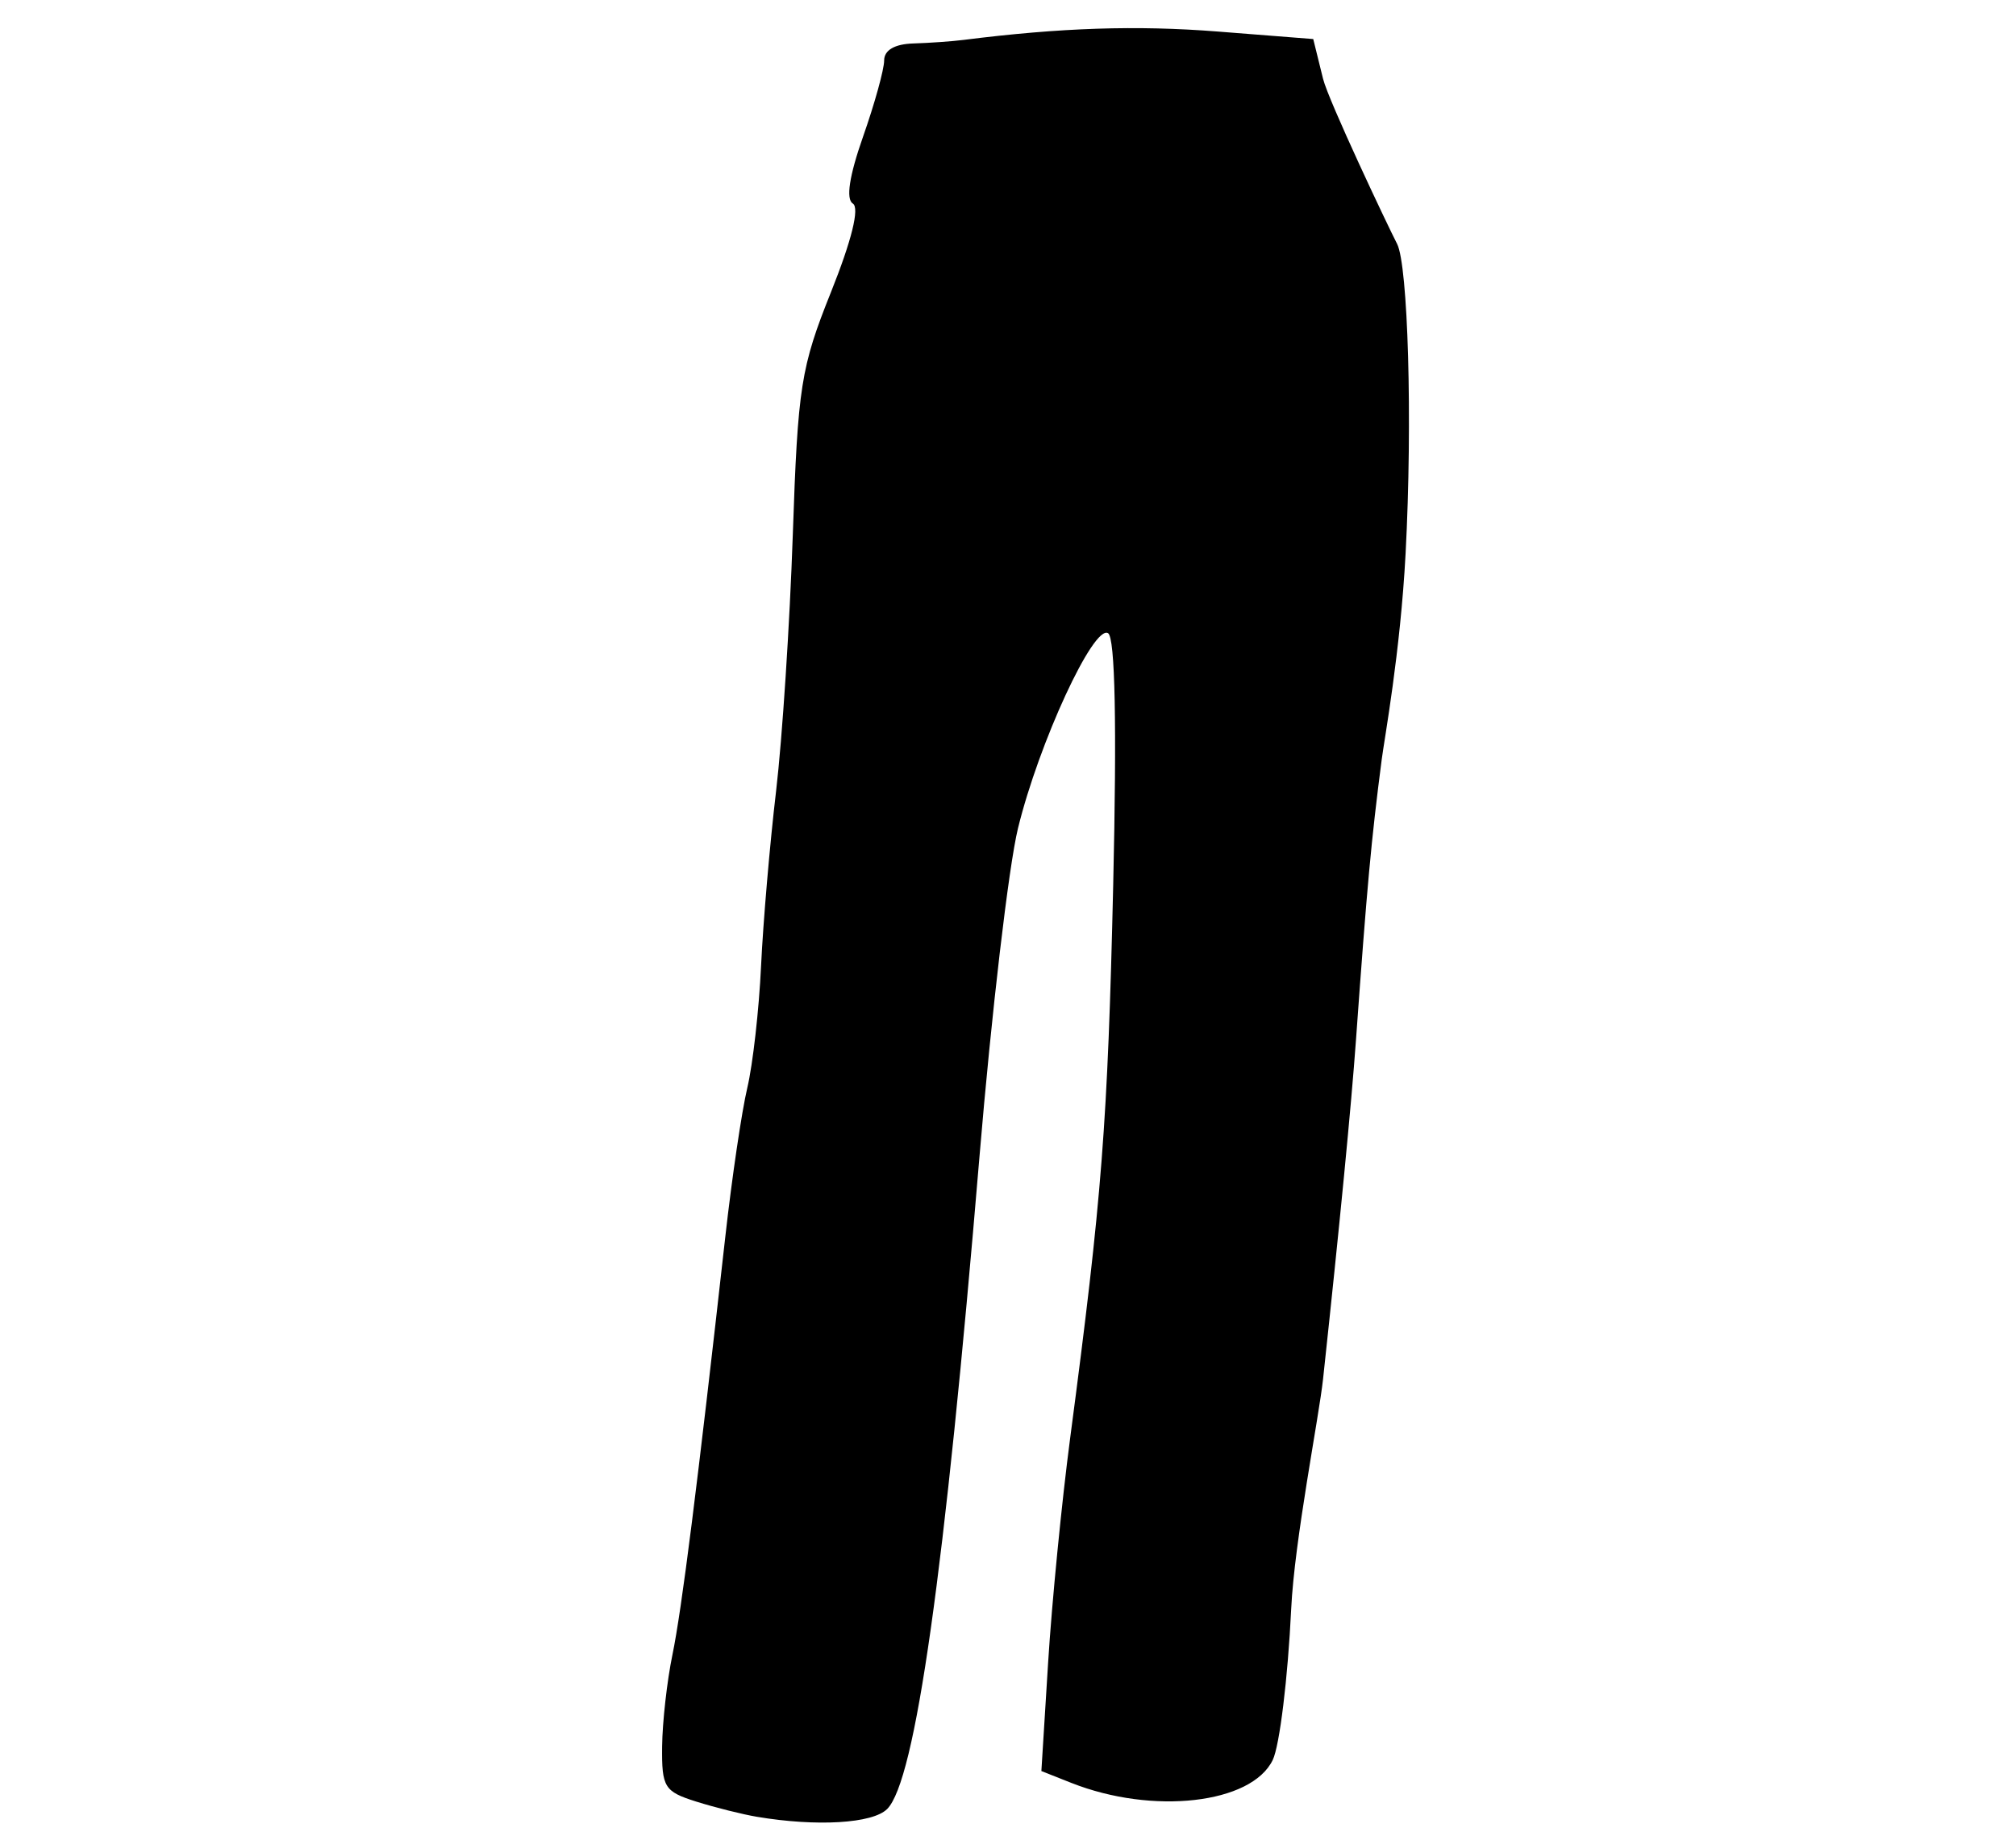 <?xml version="1.0" encoding="utf-8"?>
<svg viewBox="0 0 230 209" width="230px" height="209px" xmlns="http://www.w3.org/2000/svg">
  <path style="fill: rgb(0, 0, 0);" d="M 86.365 207.29 C 84.704 207.011 81.575 206.228 79.415 205.549 C 75.795 204.41 75.49 203.919 75.539 199.269 C 75.569 196.497 76.098 191.779 76.719 188.787 C 77.772 183.694 79.552 169.614 82.756 141.042 C 83.5 134.394 84.626 126.779 85.257 124.119 C 85.887 121.461 86.595 115.206 86.828 110.219 C 87.062 105.233 87.832 96.259 88.54 90.275 C 89.247 84.292 90.105 71.129 90.448 61.024 C 91.022 44.083 91.362 41.924 94.807 33.322 C 97.171 27.415 98.085 23.71 97.297 23.223 C 96.486 22.721 96.891 20.066 98.461 15.6 C 99.786 11.831 100.87 7.917 100.87 6.903 C 100.87 5.722 102.065 5.024 104.194 4.959 C 106.023 4.904 108.606 4.721 109.935 4.553 C 121.034 3.154 129.673 2.869 138.945 3.599 L 149.824 4.455 L 150.943 8.988 C 151.56 11.481 158.335 25.786 159.39 27.825 C 160.63 30.222 161.17 47.864 160.36 63.165 C 159.763 74.443 157.942 84.287 157.637 86.649 C 156.438 95.887 155.962 101.078 154.698 118.681 C 154.166 126.104 152.849 139.665 150.942 157.36 C 150.476 161.681 147.679 175.752 147.307 183.595 C 146.933 191.437 145.988 199.181 145.204 200.804 C 142.791 205.81 131.516 207.093 122.229 203.423 L 118.808 202.07 L 119.578 189.686 C 120 182.876 121.135 171.32 122.101 164.009 C 125.729 136.525 126.373 128.235 127.002 100.98 C 127.423 82.665 127.223 72.744 126.419 72.248 C 124.769 71.227 118.523 84.752 116.139 94.506 C 115.082 98.828 113.105 115.689 111.745 131.977 C 107.773 179.522 104.424 203.192 101.213 206.402 C 99.561 208.055 93.187 208.435 86.365 207.29 Z" id="path3815"/>
</svg>